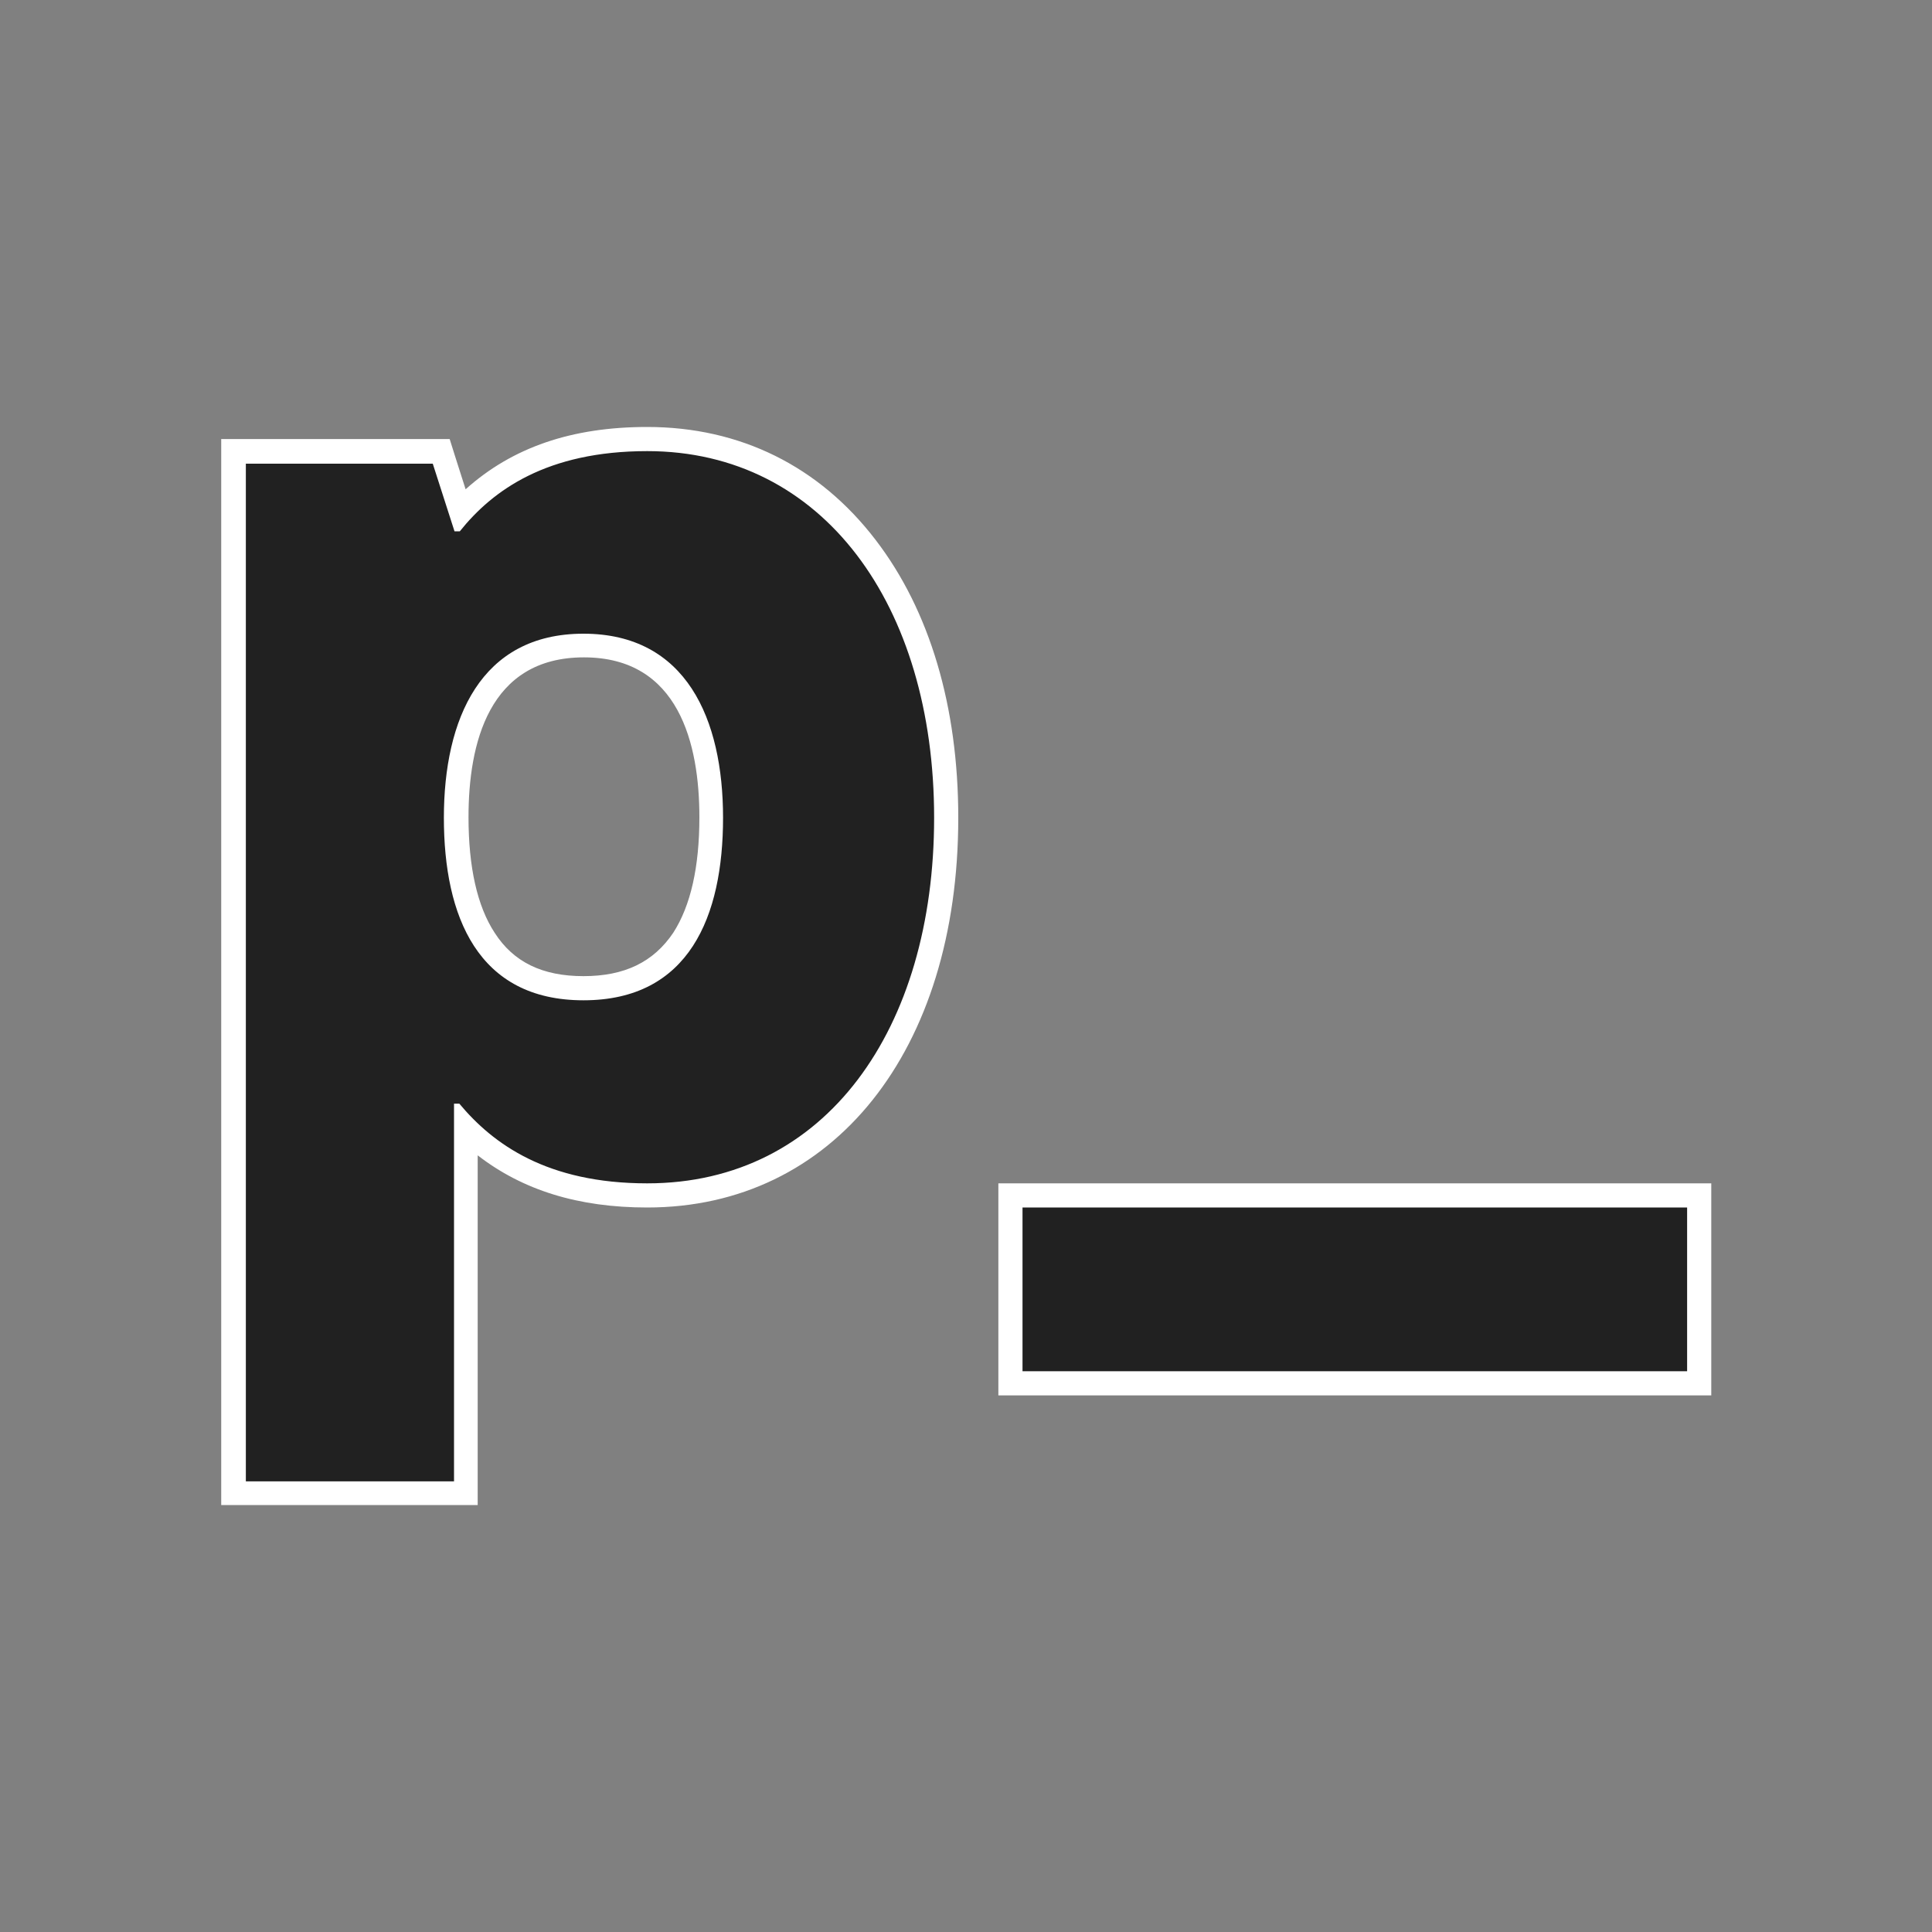 <?xml version="1.0" encoding="utf-8"?>
<!-- Generator: Adobe Illustrator 26.5.2, SVG Export Plug-In . SVG Version: 6.00 Build 0)  -->
<svg version="1.1" id="Layer_1" xmlns:svgjs="http://svgjs.com/svgjs"
	 xmlns="http://www.w3.org/2000/svg" xmlns:xlink="http://www.w3.org/1999/xlink" x="0px" y="0px" viewBox="0 0 400 400"
	 style="enable-background:new 0 0 400 400;" xml:space="preserve">
<rect x="0" y="0" width="400" height="400" fill="#808080" stroke="none"/>
<style type="text/css">
	.st0{fill:#212121;}
	.st1{fill:#FFFFFF;}
</style>
<g id="SvgjsG1002" transform="translate(10161 2176)">
	<g id="SvgjsPath1001">
		<path class="st0" d="M-10112.8-1866.9v-215.7h43l4,12.5c9.6-10.1,22.3-15,38.7-15c18.4,0,34.1,7.8,45.3,22.5
			c10.8,14.2,16.6,33.5,16.6,56c0,46.7-24.9,78.2-61.9,78.2c-15.8,0-28.2-4.5-37.6-13.8v75.5h-48.1V-1866.9z M-10040.2-2042.3
			c-22.9,0-26.4,22.3-26.4,35.6c0,23.4,8.9,35.3,26.4,35.3s26.4-11.9,26.4-35.3C-10013.9-2020-10017.3-2042.3-10040.2-2042.3z"/>
		<path class="st1" d="M-10027-2082.6c36.4,0,59.4,31.9,59.4,75.9c0,43.7-22.4,75.7-59.4,75.7c-20.7,0-31.9-8.1-38.9-16.5h-1.1v78.2
			h-43.1V-2080h38.7l4.5,14h1.1C-10059-2074.5-10047.8-2082.6-10027-2082.6 M-10040.2-1968.9L-10040.2-1968.9
			c21.9,0,28.9-17.4,28.9-37.8s-7.6-38.1-28.9-38.1s-28.9,17.7-28.9,38.1S-10062.1-1968.9-10040.2-1968.9 M-10027-2087.6
			c-15.6,0-27.9,4.2-37.6,12.9l-2.2-6.9l-1.1-3.5h-3.6h-38.7h-5v5v210.7v5h5h43.1h5v-5v-67.4c9.3,7.2,20.8,10.8,35.1,10.8
			c38.5,0,64.4-32.4,64.4-80.7c0-23-5.9-42.9-17.1-57.5C-9991.4-2079.5-10007.8-2087.6-10027-2087.6L-10027-2087.6z
			 M-10040.2-1973.9c-8.5,0-14.5-2.9-18.4-9c-3.6-5.5-5.4-13.6-5.4-23.9c0-15.1,4.1-33.1,23.9-33.1c19.7,0,23.9,18,23.9,33.1
			c0,10.3-1.8,18.3-5.4,23.9C-10025.7-1976.8-10031.7-1973.9-10040.2-1973.9L-10040.2-1973.9L-10040.2-1973.9z"/>
	</g>
	<g id="SvgjsPath1000">
		<rect x="-9951.8" y="-1928.5" class="st0" width="142.6" height="38.9"/>
		<path class="st1" d="M-9811.7-1926v33.9h-137.6v-33.9H-9811.7 M-9806.7-1931h-5h-137.6h-5v5v33.9v5h5h137.6h5v-5v-33.9V-1931
			L-9806.7-1931z"/>
	</g>
</g>
</svg>
